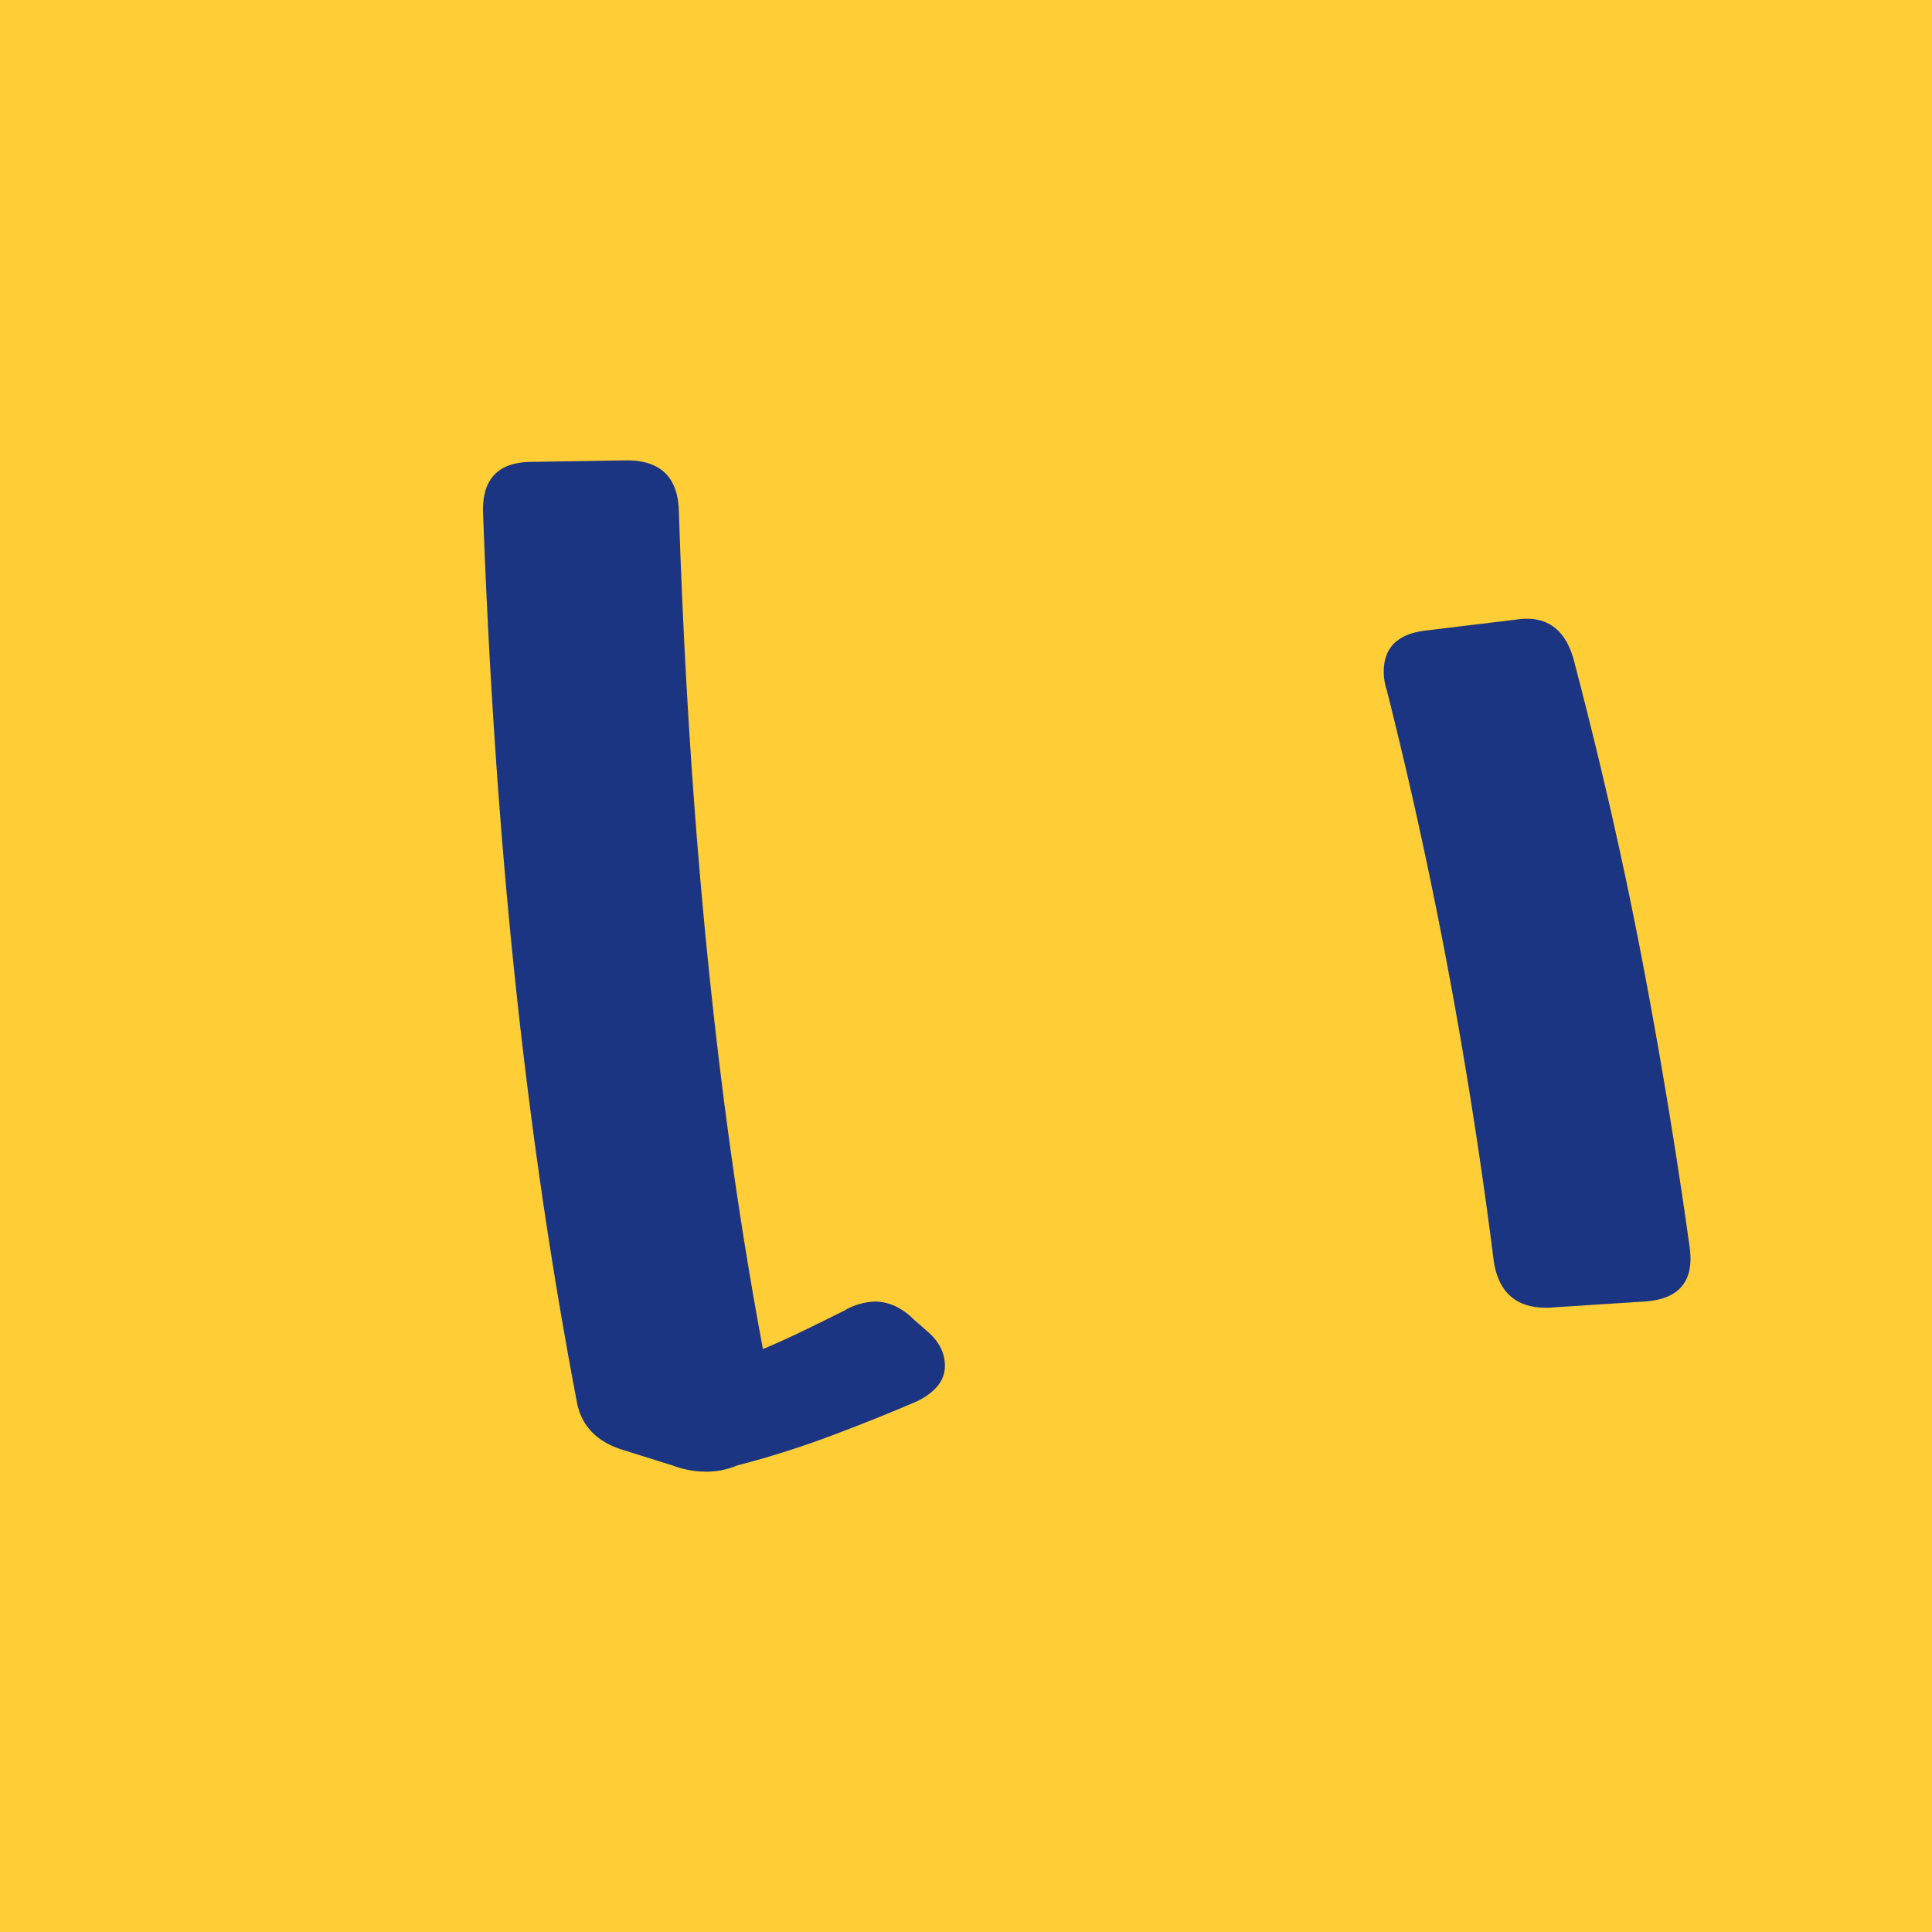 <svg xmlns="http://www.w3.org/2000/svg" xmlns:xlink="http://www.w3.org/1999/xlink" width="512" height="512" viewBox="0 0 512 512">
  <defs>
    <filter id="パス_2" x="96" y="110" width="364" height="292" filterUnits="userSpaceOnUse">
      <feOffset dx="32" input="SourceAlpha"/>
      <feGaussianBlur stdDeviation="4" result="blur"/>
      <feFlood flood-color="#888"/>
      <feComposite operator="in" in2="blur"/>
      <feComposite in="SourceGraphic"/>
    </filter>
  </defs>
  <g id="グループ_1" data-name="グループ 1" transform="translate(-951)">
    <rect id="長方形_7" data-name="長方形 7" width="512" height="512" transform="translate(951)" fill="#ffcd36"/>
    <g transform="matrix(1, 0, 0, 1, 951, 0)" filter="url(#パス_2)">
      <path id="パス_2-2" data-name="パス 2" d="M142.179-90.476a17.187,17.187,0,0,1,8.1-2.436q5.673,0,10.535,4.873l3.242,2.842q4.862,4.061,4.862,9.339,0,5.685-7.294,9.339-11.346,4.873-23.3,9.339a245.8,245.8,0,0,1-24.515,7.715,20.753,20.753,0,0,1-8.509,1.624A24.844,24.844,0,0,1,96.8-49.464L83.83-53.525q-10.94-3.248-12.561-13.4-10.13-53.194-16.208-110.855T46.552-301.222q-.81-14.212,12.966-14.212l25.122-.406q13.372,0,13.777,13.4Q102.469-177.373,120.7-80.325q4.862-2.03,10.333-4.67T142.179-90.476Zm224.075-17.055q2.026,13.806-12.156,14.618l-25.122,1.624q-12.561.406-14.587-12.182-4.862-38.576-11.953-76.542t-16.41-74.918a16.052,16.052,0,0,1-.608-2.436,14.826,14.826,0,0,1-.2-2.436q0-9.745,11.346-10.964l23.5-2.842q12.561-2.03,15.8,11.776,10.535,40.2,17.829,78.37T366.253-107.531Z" transform="translate(49.49 437.84)" fill="#1b3582"/>
    </g>
  </g>
</svg>
